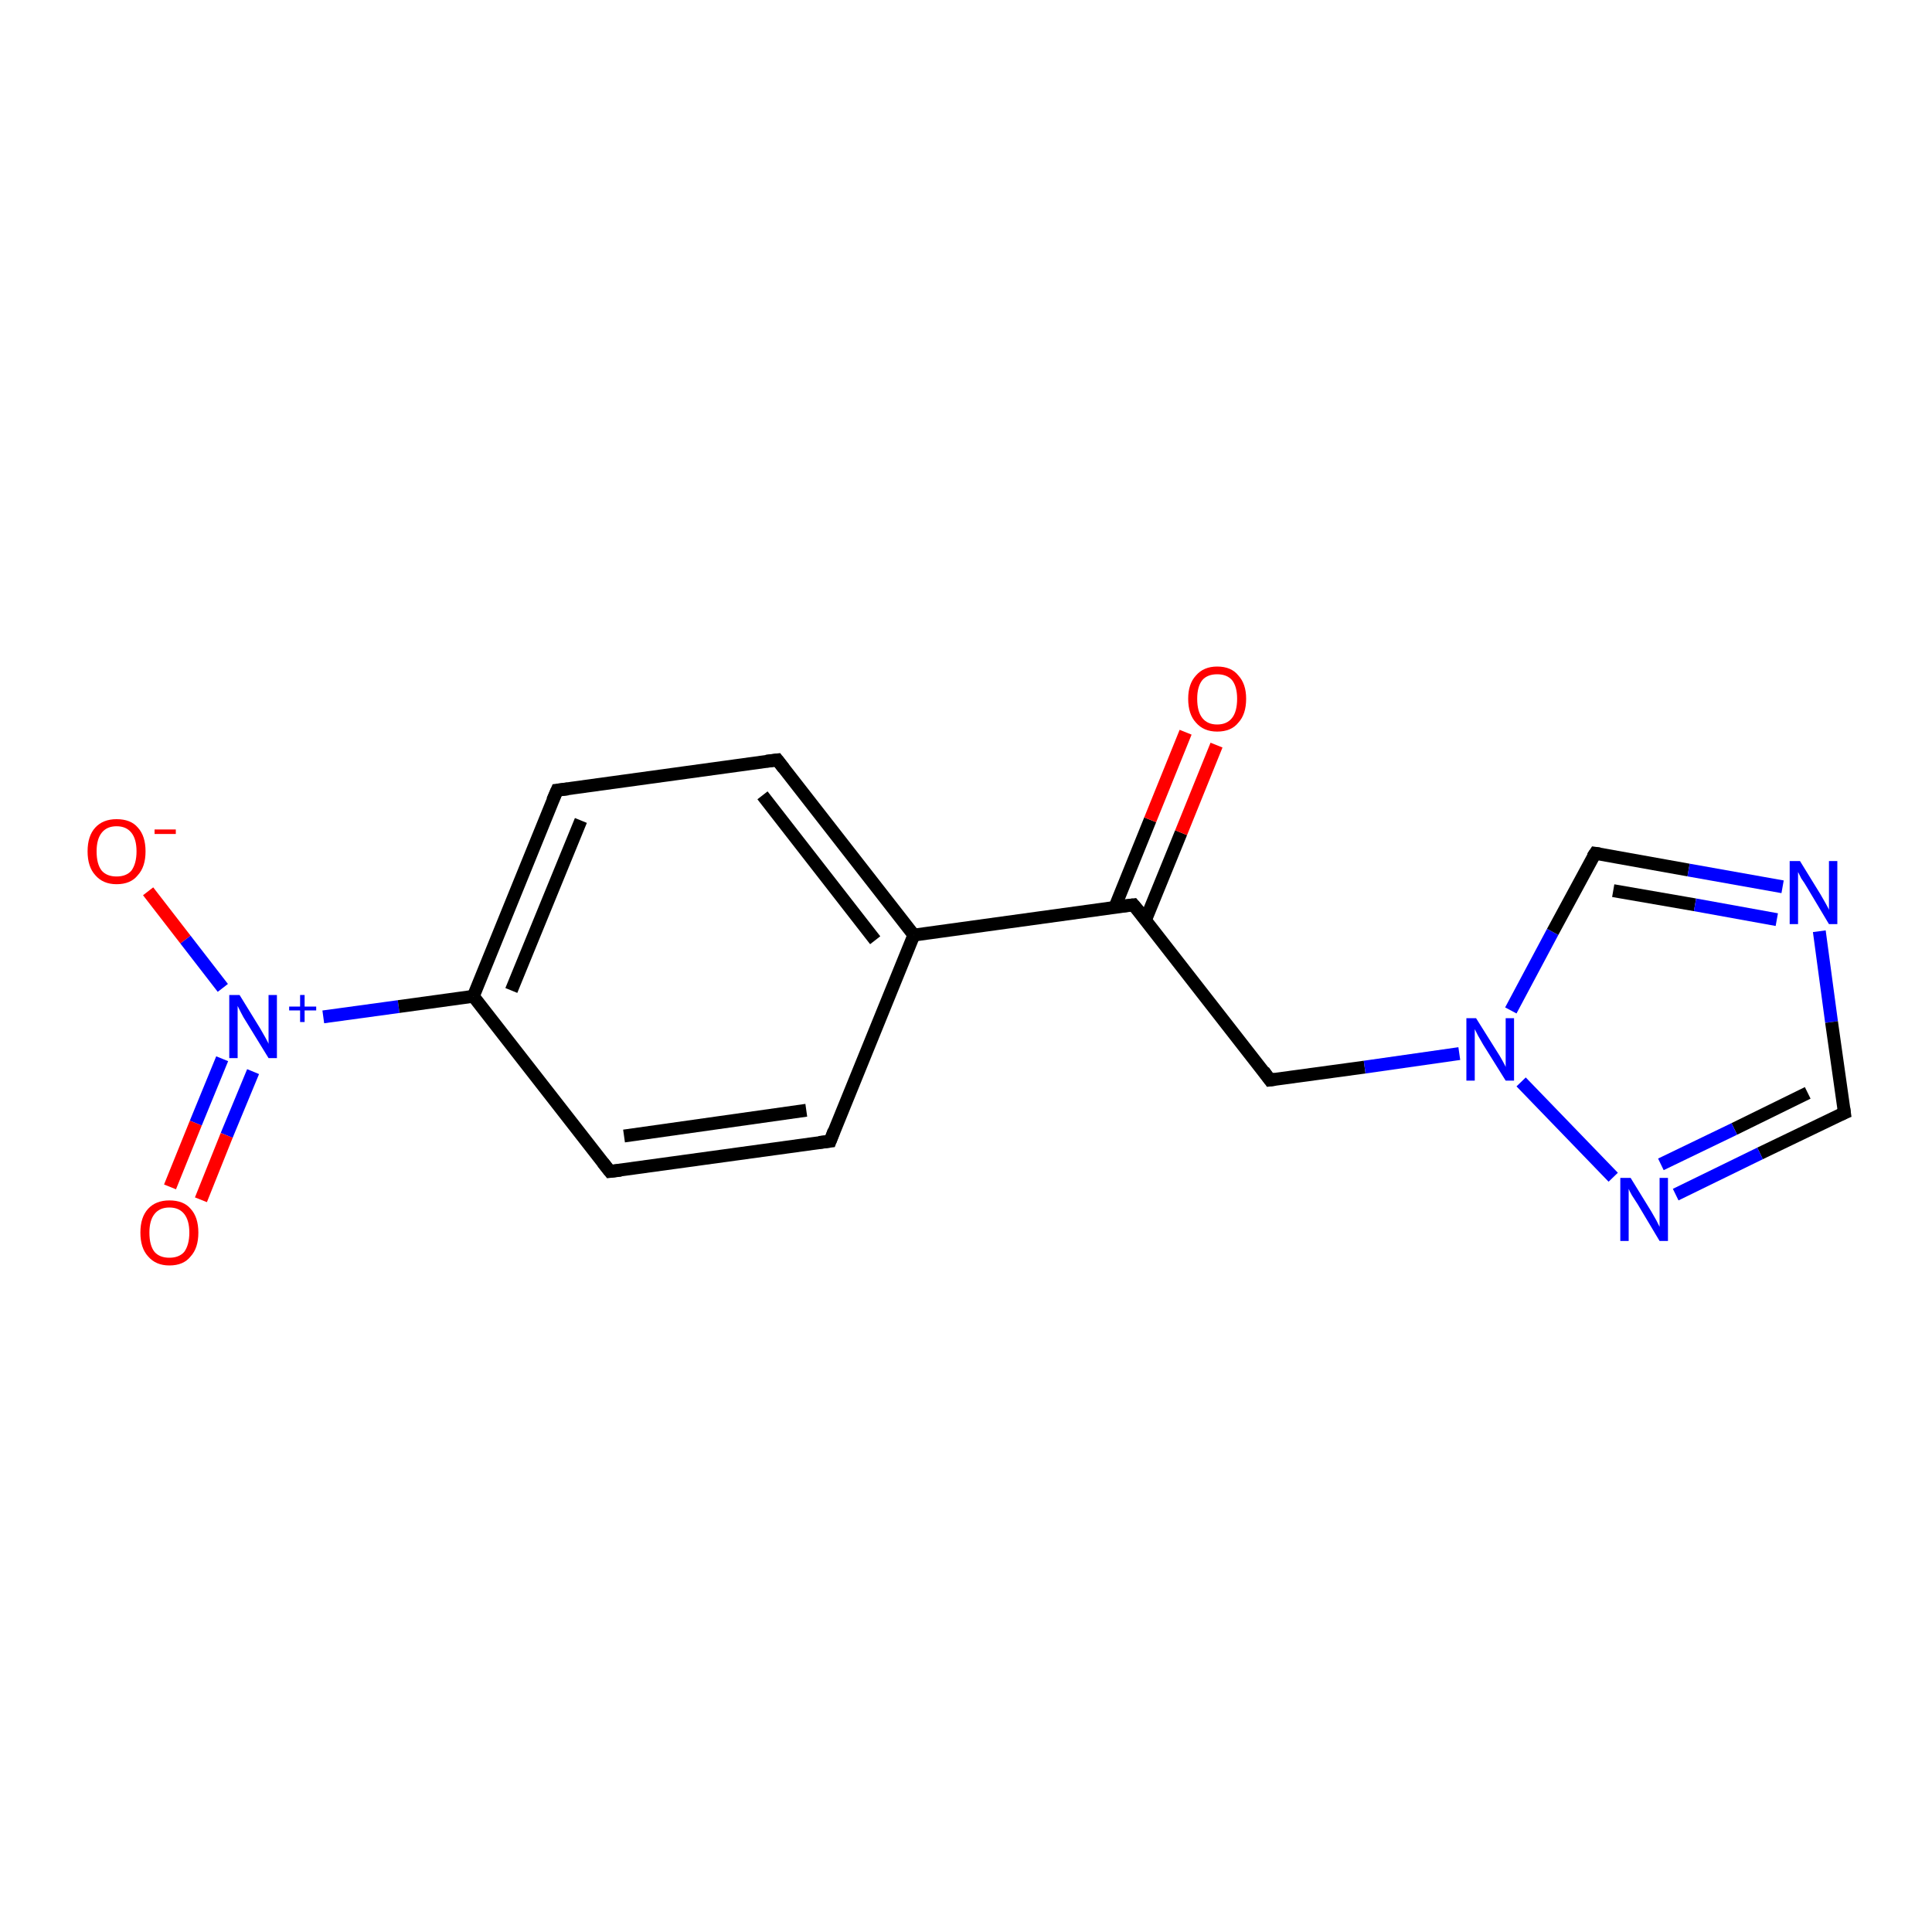 <?xml version='1.0' encoding='iso-8859-1'?>
<svg version='1.1' baseProfile='full'
              xmlns='http://www.w3.org/2000/svg'
                      xmlns:rdkit='http://www.rdkit.org/xml'
                      xmlns:xlink='http://www.w3.org/1999/xlink'
                  xml:space='preserve'
width='300px' height='300px' viewBox='0 0 300 300'>
<!-- END OF HEADER -->
<rect style='opacity:1.0;fill:#FFFFFF;stroke:none' width='300.0' height='300.0' x='0.0' y='0.0'> </rect>
<path class='bond-0 atom-0 atom-1' d='M 23.0,138.4 L 28.8,145.9' style='fill:none;fill-rule:evenodd;stroke:#FF0000;stroke-width:2.0px;stroke-linecap:butt;stroke-linejoin:miter;stroke-opacity:1' />
<path class='bond-0 atom-0 atom-1' d='M 28.8,145.9 L 34.6,153.4' style='fill:none;fill-rule:evenodd;stroke:#0000FF;stroke-width:2.0px;stroke-linecap:butt;stroke-linejoin:miter;stroke-opacity:1' />
<path class='bond-1 atom-1 atom-2' d='M 34.5,164.4 L 30.4,174.4' style='fill:none;fill-rule:evenodd;stroke:#0000FF;stroke-width:2.0px;stroke-linecap:butt;stroke-linejoin:miter;stroke-opacity:1' />
<path class='bond-1 atom-1 atom-2' d='M 30.4,174.4 L 26.4,184.3' style='fill:none;fill-rule:evenodd;stroke:#FF0000;stroke-width:2.0px;stroke-linecap:butt;stroke-linejoin:miter;stroke-opacity:1' />
<path class='bond-1 atom-1 atom-2' d='M 39.3,166.4 L 35.2,176.3' style='fill:none;fill-rule:evenodd;stroke:#0000FF;stroke-width:2.0px;stroke-linecap:butt;stroke-linejoin:miter;stroke-opacity:1' />
<path class='bond-1 atom-1 atom-2' d='M 35.2,176.3 L 31.2,186.3' style='fill:none;fill-rule:evenodd;stroke:#FF0000;stroke-width:2.0px;stroke-linecap:butt;stroke-linejoin:miter;stroke-opacity:1' />
<path class='bond-2 atom-1 atom-3' d='M 50.2,157.9 L 61.9,156.3' style='fill:none;fill-rule:evenodd;stroke:#0000FF;stroke-width:2.0px;stroke-linecap:butt;stroke-linejoin:miter;stroke-opacity:1' />
<path class='bond-2 atom-1 atom-3' d='M 61.9,156.3 L 73.5,154.7' style='fill:none;fill-rule:evenodd;stroke:#000000;stroke-width:2.0px;stroke-linecap:butt;stroke-linejoin:miter;stroke-opacity:1' />
<path class='bond-3 atom-3 atom-4' d='M 73.5,154.7 L 86.5,122.7' style='fill:none;fill-rule:evenodd;stroke:#000000;stroke-width:2.0px;stroke-linecap:butt;stroke-linejoin:miter;stroke-opacity:1' />
<path class='bond-3 atom-3 atom-4' d='M 79.4,153.8 L 90.2,127.4' style='fill:none;fill-rule:evenodd;stroke:#000000;stroke-width:2.0px;stroke-linecap:butt;stroke-linejoin:miter;stroke-opacity:1' />
<path class='bond-4 atom-4 atom-5' d='M 86.5,122.7 L 120.7,118.0' style='fill:none;fill-rule:evenodd;stroke:#000000;stroke-width:2.0px;stroke-linecap:butt;stroke-linejoin:miter;stroke-opacity:1' />
<path class='bond-5 atom-5 atom-6' d='M 120.7,118.0 L 141.9,145.2' style='fill:none;fill-rule:evenodd;stroke:#000000;stroke-width:2.0px;stroke-linecap:butt;stroke-linejoin:miter;stroke-opacity:1' />
<path class='bond-5 atom-5 atom-6' d='M 118.4,123.5 L 135.9,146.0' style='fill:none;fill-rule:evenodd;stroke:#000000;stroke-width:2.0px;stroke-linecap:butt;stroke-linejoin:miter;stroke-opacity:1' />
<path class='bond-6 atom-6 atom-7' d='M 141.9,145.2 L 128.9,177.2' style='fill:none;fill-rule:evenodd;stroke:#000000;stroke-width:2.0px;stroke-linecap:butt;stroke-linejoin:miter;stroke-opacity:1' />
<path class='bond-7 atom-7 atom-8' d='M 128.9,177.2 L 94.7,181.9' style='fill:none;fill-rule:evenodd;stroke:#000000;stroke-width:2.0px;stroke-linecap:butt;stroke-linejoin:miter;stroke-opacity:1' />
<path class='bond-7 atom-7 atom-8' d='M 125.2,172.4 L 96.9,176.4' style='fill:none;fill-rule:evenodd;stroke:#000000;stroke-width:2.0px;stroke-linecap:butt;stroke-linejoin:miter;stroke-opacity:1' />
<path class='bond-8 atom-6 atom-9' d='M 141.9,145.2 L 176.0,140.5' style='fill:none;fill-rule:evenodd;stroke:#000000;stroke-width:2.0px;stroke-linecap:butt;stroke-linejoin:miter;stroke-opacity:1' />
<path class='bond-9 atom-9 atom-10' d='M 177.9,142.8 L 183.4,129.3' style='fill:none;fill-rule:evenodd;stroke:#000000;stroke-width:2.0px;stroke-linecap:butt;stroke-linejoin:miter;stroke-opacity:1' />
<path class='bond-9 atom-9 atom-10' d='M 183.4,129.3 L 188.9,115.7' style='fill:none;fill-rule:evenodd;stroke:#FF0000;stroke-width:2.0px;stroke-linecap:butt;stroke-linejoin:miter;stroke-opacity:1' />
<path class='bond-9 atom-9 atom-10' d='M 173.1,140.9 L 178.6,127.3' style='fill:none;fill-rule:evenodd;stroke:#000000;stroke-width:2.0px;stroke-linecap:butt;stroke-linejoin:miter;stroke-opacity:1' />
<path class='bond-9 atom-9 atom-10' d='M 178.6,127.3 L 184.1,113.7' style='fill:none;fill-rule:evenodd;stroke:#FF0000;stroke-width:2.0px;stroke-linecap:butt;stroke-linejoin:miter;stroke-opacity:1' />
<path class='bond-10 atom-9 atom-11' d='M 176.0,140.5 L 197.2,167.7' style='fill:none;fill-rule:evenodd;stroke:#000000;stroke-width:2.0px;stroke-linecap:butt;stroke-linejoin:miter;stroke-opacity:1' />
<path class='bond-11 atom-11 atom-12' d='M 197.2,167.7 L 211.9,165.7' style='fill:none;fill-rule:evenodd;stroke:#000000;stroke-width:2.0px;stroke-linecap:butt;stroke-linejoin:miter;stroke-opacity:1' />
<path class='bond-11 atom-11 atom-12' d='M 211.9,165.7 L 226.6,163.6' style='fill:none;fill-rule:evenodd;stroke:#0000FF;stroke-width:2.0px;stroke-linecap:butt;stroke-linejoin:miter;stroke-opacity:1' />
<path class='bond-12 atom-12 atom-13' d='M 234.6,156.9 L 241.1,144.7' style='fill:none;fill-rule:evenodd;stroke:#0000FF;stroke-width:2.0px;stroke-linecap:butt;stroke-linejoin:miter;stroke-opacity:1' />
<path class='bond-12 atom-12 atom-13' d='M 241.1,144.7 L 247.7,132.5' style='fill:none;fill-rule:evenodd;stroke:#000000;stroke-width:2.0px;stroke-linecap:butt;stroke-linejoin:miter;stroke-opacity:1' />
<path class='bond-13 atom-13 atom-14' d='M 247.7,132.5 L 262.2,135.1' style='fill:none;fill-rule:evenodd;stroke:#000000;stroke-width:2.0px;stroke-linecap:butt;stroke-linejoin:miter;stroke-opacity:1' />
<path class='bond-13 atom-13 atom-14' d='M 262.2,135.1 L 276.8,137.7' style='fill:none;fill-rule:evenodd;stroke:#0000FF;stroke-width:2.0px;stroke-linecap:butt;stroke-linejoin:miter;stroke-opacity:1' />
<path class='bond-13 atom-13 atom-14' d='M 250.5,138.3 L 263.2,140.5' style='fill:none;fill-rule:evenodd;stroke:#000000;stroke-width:2.0px;stroke-linecap:butt;stroke-linejoin:miter;stroke-opacity:1' />
<path class='bond-13 atom-13 atom-14' d='M 263.2,140.5 L 275.9,142.8' style='fill:none;fill-rule:evenodd;stroke:#0000FF;stroke-width:2.0px;stroke-linecap:butt;stroke-linejoin:miter;stroke-opacity:1' />
<path class='bond-14 atom-14 atom-15' d='M 282.5,144.6 L 284.4,158.7' style='fill:none;fill-rule:evenodd;stroke:#0000FF;stroke-width:2.0px;stroke-linecap:butt;stroke-linejoin:miter;stroke-opacity:1' />
<path class='bond-14 atom-14 atom-15' d='M 284.4,158.7 L 286.4,172.8' style='fill:none;fill-rule:evenodd;stroke:#000000;stroke-width:2.0px;stroke-linecap:butt;stroke-linejoin:miter;stroke-opacity:1' />
<path class='bond-15 atom-15 atom-16' d='M 286.4,172.8 L 273.3,179.1' style='fill:none;fill-rule:evenodd;stroke:#000000;stroke-width:2.0px;stroke-linecap:butt;stroke-linejoin:miter;stroke-opacity:1' />
<path class='bond-15 atom-15 atom-16' d='M 273.3,179.1 L 260.2,185.5' style='fill:none;fill-rule:evenodd;stroke:#0000FF;stroke-width:2.0px;stroke-linecap:butt;stroke-linejoin:miter;stroke-opacity:1' />
<path class='bond-15 atom-15 atom-16' d='M 280.7,169.7 L 269.3,175.3' style='fill:none;fill-rule:evenodd;stroke:#000000;stroke-width:2.0px;stroke-linecap:butt;stroke-linejoin:miter;stroke-opacity:1' />
<path class='bond-15 atom-15 atom-16' d='M 269.3,175.3 L 257.9,180.8' style='fill:none;fill-rule:evenodd;stroke:#0000FF;stroke-width:2.0px;stroke-linecap:butt;stroke-linejoin:miter;stroke-opacity:1' />
<path class='bond-16 atom-8 atom-3' d='M 94.7,181.9 L 73.5,154.7' style='fill:none;fill-rule:evenodd;stroke:#000000;stroke-width:2.0px;stroke-linecap:butt;stroke-linejoin:miter;stroke-opacity:1' />
<path class='bond-17 atom-16 atom-12' d='M 250.5,182.8 L 236.2,168.0' style='fill:none;fill-rule:evenodd;stroke:#0000FF;stroke-width:2.0px;stroke-linecap:butt;stroke-linejoin:miter;stroke-opacity:1' />
<path d='M 85.8,124.3 L 86.5,122.7 L 88.2,122.5' style='fill:none;stroke:#000000;stroke-width:2.0px;stroke-linecap:butt;stroke-linejoin:miter;stroke-opacity:1;' />
<path d='M 119.0,118.2 L 120.7,118.0 L 121.7,119.3' style='fill:none;stroke:#000000;stroke-width:2.0px;stroke-linecap:butt;stroke-linejoin:miter;stroke-opacity:1;' />
<path d='M 129.5,175.6 L 128.9,177.2 L 127.2,177.4' style='fill:none;stroke:#000000;stroke-width:2.0px;stroke-linecap:butt;stroke-linejoin:miter;stroke-opacity:1;' />
<path d='M 96.4,181.7 L 94.7,181.9 L 93.6,180.5' style='fill:none;stroke:#000000;stroke-width:2.0px;stroke-linecap:butt;stroke-linejoin:miter;stroke-opacity:1;' />
<path d='M 174.3,140.7 L 176.0,140.5 L 177.1,141.8' style='fill:none;stroke:#000000;stroke-width:2.0px;stroke-linecap:butt;stroke-linejoin:miter;stroke-opacity:1;' />
<path d='M 196.2,166.3 L 197.2,167.7 L 198.0,167.6' style='fill:none;stroke:#000000;stroke-width:2.0px;stroke-linecap:butt;stroke-linejoin:miter;stroke-opacity:1;' />
<path d='M 247.3,133.1 L 247.7,132.5 L 248.4,132.6' style='fill:none;stroke:#000000;stroke-width:2.0px;stroke-linecap:butt;stroke-linejoin:miter;stroke-opacity:1;' />
<path d='M 286.3,172.1 L 286.4,172.8 L 285.7,173.1' style='fill:none;stroke:#000000;stroke-width:2.0px;stroke-linecap:butt;stroke-linejoin:miter;stroke-opacity:1;' />
<path class='atom-0' d='M 13.6 132.2
Q 13.6 129.8, 14.8 128.5
Q 16.0 127.2, 18.1 127.2
Q 20.3 127.2, 21.4 128.5
Q 22.6 129.8, 22.6 132.2
Q 22.6 134.6, 21.4 135.9
Q 20.3 137.3, 18.1 137.3
Q 16.0 137.3, 14.8 135.9
Q 13.6 134.6, 13.6 132.2
M 18.1 136.1
Q 19.6 136.1, 20.4 135.2
Q 21.2 134.1, 21.2 132.2
Q 21.2 130.3, 20.4 129.3
Q 19.6 128.3, 18.1 128.3
Q 16.6 128.3, 15.8 129.3
Q 15.0 130.3, 15.0 132.2
Q 15.0 134.2, 15.8 135.2
Q 16.6 136.1, 18.1 136.1
' fill='#FF0000'/>
<path class='atom-0' d='M 24.0 128.8
L 27.3 128.8
L 27.3 129.5
L 24.0 129.5
L 24.0 128.8
' fill='#FF0000'/>
<path class='atom-1' d='M 37.2 154.5
L 40.4 159.7
Q 40.7 160.2, 41.2 161.1
Q 41.7 162.0, 41.7 162.1
L 41.7 154.5
L 43.0 154.5
L 43.0 164.3
L 41.7 164.3
L 38.2 158.6
Q 37.8 158.0, 37.4 157.2
Q 37.0 156.4, 36.9 156.2
L 36.9 164.3
L 35.6 164.3
L 35.6 154.5
L 37.2 154.5
' fill='#0000FF'/>
<path class='atom-1' d='M 44.9 156.3
L 46.6 156.3
L 46.6 154.5
L 47.3 154.5
L 47.3 156.3
L 49.1 156.3
L 49.1 156.9
L 47.3 156.9
L 47.3 158.7
L 46.6 158.7
L 46.6 156.9
L 44.9 156.9
L 44.9 156.3
' fill='#0000FF'/>
<path class='atom-2' d='M 21.8 191.4
Q 21.8 189.0, 23.0 187.7
Q 24.2 186.4, 26.3 186.4
Q 28.5 186.4, 29.6 187.7
Q 30.8 189.0, 30.8 191.4
Q 30.8 193.8, 29.6 195.1
Q 28.5 196.5, 26.3 196.5
Q 24.2 196.5, 23.0 195.1
Q 21.8 193.8, 21.8 191.4
M 26.3 195.3
Q 27.8 195.3, 28.6 194.4
Q 29.4 193.3, 29.4 191.4
Q 29.4 189.5, 28.6 188.5
Q 27.8 187.5, 26.3 187.5
Q 24.8 187.5, 24.0 188.5
Q 23.2 189.5, 23.2 191.4
Q 23.2 193.4, 24.0 194.4
Q 24.8 195.3, 26.3 195.3
' fill='#FF0000'/>
<path class='atom-10' d='M 184.5 108.5
Q 184.5 106.2, 185.7 104.9
Q 186.9 103.5, 189.0 103.5
Q 191.2 103.5, 192.3 104.9
Q 193.5 106.2, 193.5 108.5
Q 193.5 110.9, 192.3 112.2
Q 191.2 113.6, 189.0 113.6
Q 186.9 113.6, 185.7 112.2
Q 184.5 110.9, 184.5 108.5
M 189.0 112.5
Q 190.5 112.5, 191.3 111.5
Q 192.1 110.5, 192.1 108.5
Q 192.1 106.6, 191.3 105.6
Q 190.5 104.7, 189.0 104.7
Q 187.5 104.7, 186.7 105.6
Q 185.9 106.6, 185.9 108.5
Q 185.9 110.5, 186.7 111.5
Q 187.5 112.5, 189.0 112.5
' fill='#FF0000'/>
<path class='atom-12' d='M 229.2 158.1
L 232.4 163.2
Q 232.8 163.8, 233.3 164.7
Q 233.8 165.6, 233.8 165.7
L 233.8 158.1
L 235.1 158.1
L 235.1 167.8
L 233.8 167.8
L 230.3 162.2
Q 229.9 161.5, 229.5 160.8
Q 229.1 160.0, 229.0 159.8
L 229.0 167.8
L 227.7 167.8
L 227.7 158.1
L 229.2 158.1
' fill='#0000FF'/>
<path class='atom-14' d='M 279.5 133.7
L 282.7 138.9
Q 283.0 139.4, 283.5 140.3
Q 284.0 141.2, 284.0 141.3
L 284.0 133.7
L 285.3 133.7
L 285.3 143.5
L 284.0 143.5
L 280.6 137.8
Q 280.2 137.1, 279.7 136.4
Q 279.3 135.6, 279.2 135.4
L 279.2 143.5
L 277.9 143.5
L 277.9 133.7
L 279.5 133.7
' fill='#0000FF'/>
<path class='atom-16' d='M 253.2 182.9
L 256.4 188.1
Q 256.7 188.6, 257.2 189.5
Q 257.7 190.5, 257.7 190.5
L 257.7 182.9
L 259.0 182.9
L 259.0 192.7
L 257.7 192.7
L 254.3 187.0
Q 253.9 186.4, 253.4 185.6
Q 253.0 184.9, 252.9 184.6
L 252.9 192.7
L 251.6 192.7
L 251.6 182.9
L 253.2 182.9
' fill='#0000FF'/>
</svg>
